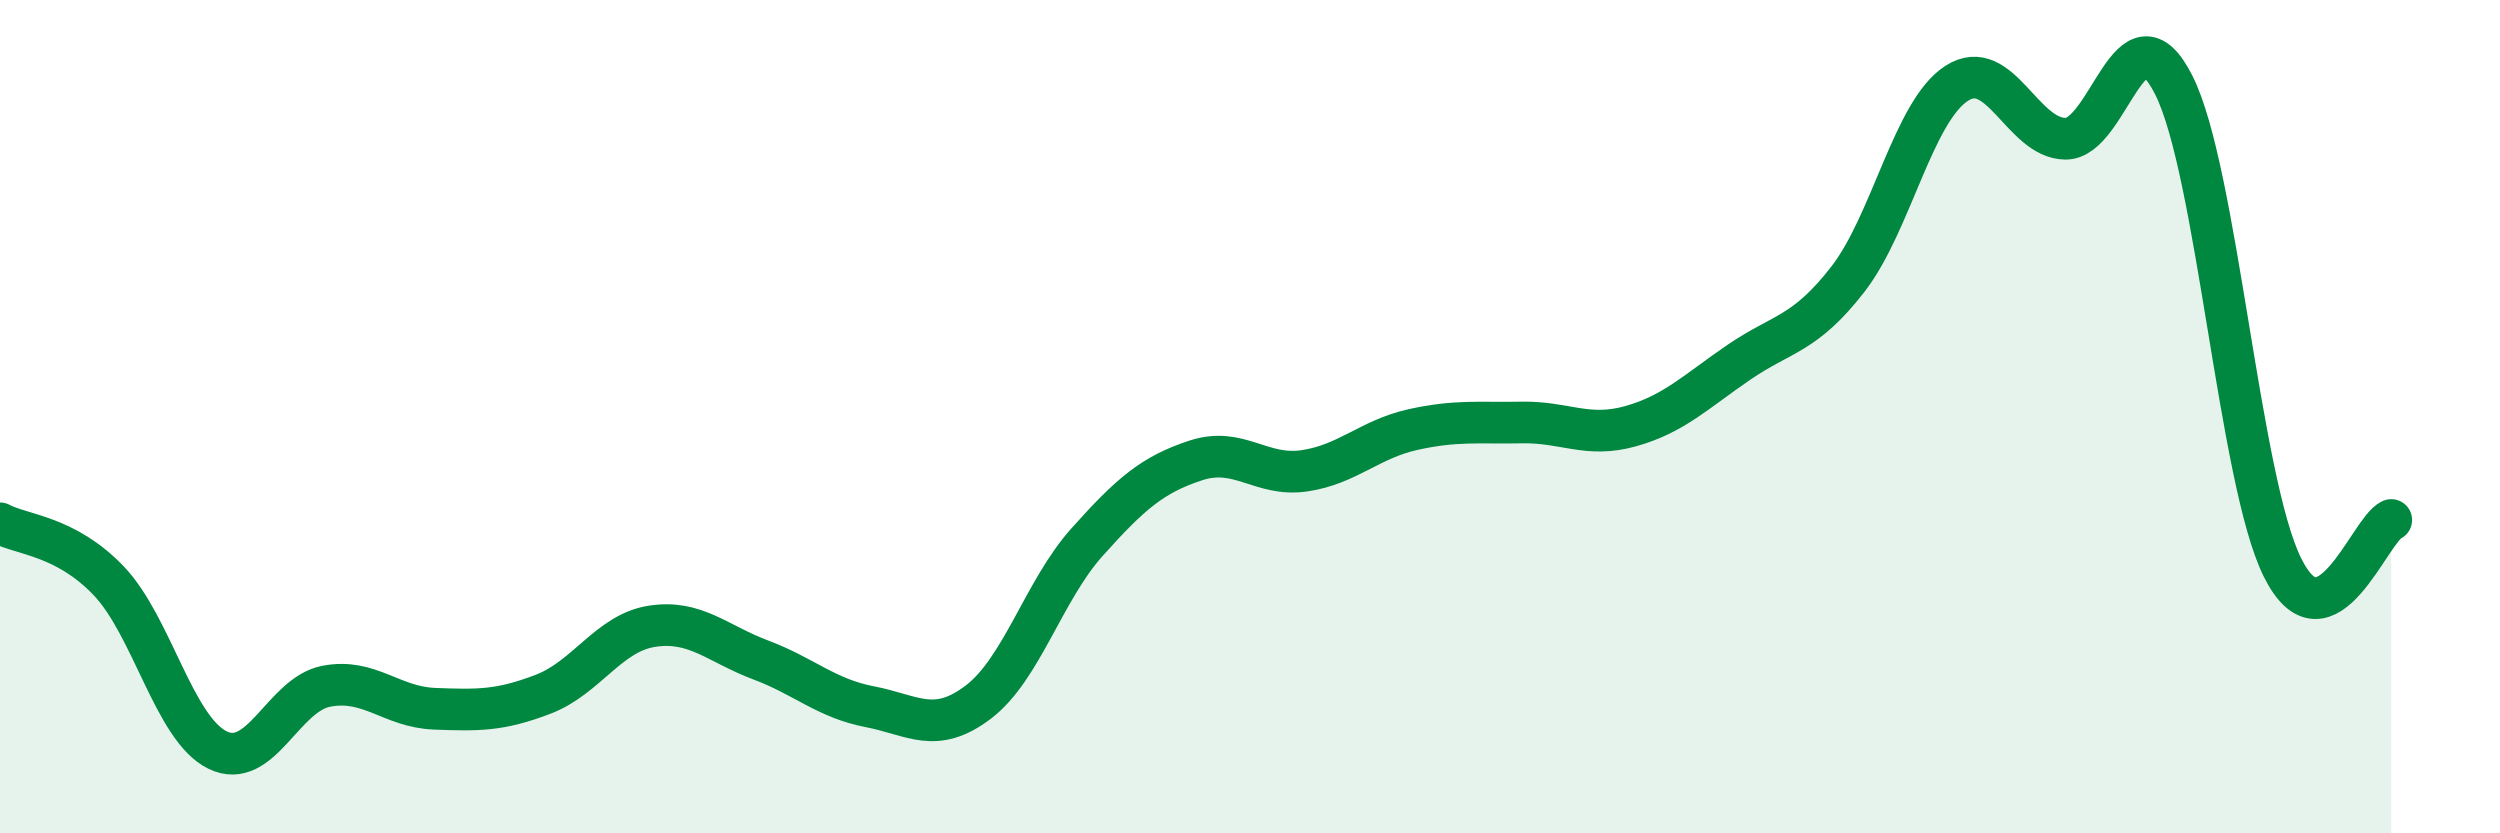 
    <svg width="60" height="20" viewBox="0 0 60 20" xmlns="http://www.w3.org/2000/svg">
      <path
        d="M 0,12.56 C 0.52,12.84 1.57,12.85 2.61,13.94 C 3.65,15.03 4.18,17.49 5.22,18 C 6.26,18.51 6.79,16.67 7.83,16.47 C 8.87,16.27 9.39,16.97 10.43,17.01 C 11.47,17.05 12,17.06 13.04,16.66 C 14.08,16.26 14.61,15.19 15.65,15.03 C 16.69,14.87 17.22,15.45 18.26,15.84 C 19.3,16.23 19.83,16.76 20.87,16.96 C 21.91,17.16 22.44,17.64 23.48,16.85 C 24.52,16.06 25.05,14.17 26.09,13.01 C 27.13,11.85 27.66,11.39 28.7,11.05 C 29.74,10.71 30.26,11.45 31.3,11.3 C 32.34,11.15 32.87,10.54 33.91,10.31 C 34.95,10.08 35.48,10.16 36.52,10.14 C 37.56,10.12 38.09,10.52 39.13,10.23 C 40.17,9.94 40.7,9.4 41.74,8.69 C 42.78,7.98 43.31,8.04 44.35,6.7 C 45.39,5.36 45.92,2.67 46.96,2 C 48,1.33 48.53,3.32 49.57,3.33 C 50.61,3.34 51.13,-0.02 52.17,2.04 C 53.21,4.1 53.74,11.53 54.78,13.62 C 55.82,15.71 56.87,12.71 57.39,12.48L57.39 20L0 20Z"
        fill="#008740"
        opacity="0.1"
        stroke-linecap="round"
        stroke-linejoin="round"
      />
      <path
        d="M 0,12.56 C 0.52,12.84 1.57,12.85 2.61,13.94 C 3.65,15.03 4.18,17.49 5.22,18 C 6.26,18.51 6.79,16.67 7.83,16.47 C 8.87,16.27 9.39,16.97 10.43,17.01 C 11.47,17.05 12,17.06 13.04,16.66 C 14.08,16.26 14.61,15.19 15.65,15.03 C 16.69,14.87 17.22,15.45 18.26,15.84 C 19.3,16.23 19.83,16.76 20.87,16.96 C 21.91,17.16 22.44,17.64 23.48,16.85 C 24.52,16.06 25.05,14.17 26.09,13.01 C 27.13,11.85 27.66,11.39 28.7,11.05 C 29.74,10.71 30.26,11.45 31.3,11.3 C 32.34,11.15 32.87,10.54 33.91,10.31 C 34.95,10.08 35.48,10.16 36.52,10.14 C 37.56,10.12 38.09,10.52 39.13,10.23 C 40.17,9.94 40.7,9.4 41.74,8.69 C 42.78,7.98 43.31,8.04 44.35,6.7 C 45.39,5.36 45.92,2.67 46.96,2 C 48,1.33 48.53,3.32 49.57,3.33 C 50.61,3.34 51.13,-0.02 52.17,2.04 C 53.21,4.1 53.74,11.53 54.78,13.62 C 55.82,15.71 56.87,12.71 57.39,12.48"
        stroke="#008740"
        stroke-width="1"
        fill="none"
        stroke-linecap="round"
        stroke-linejoin="round"
      />
    </svg>
  